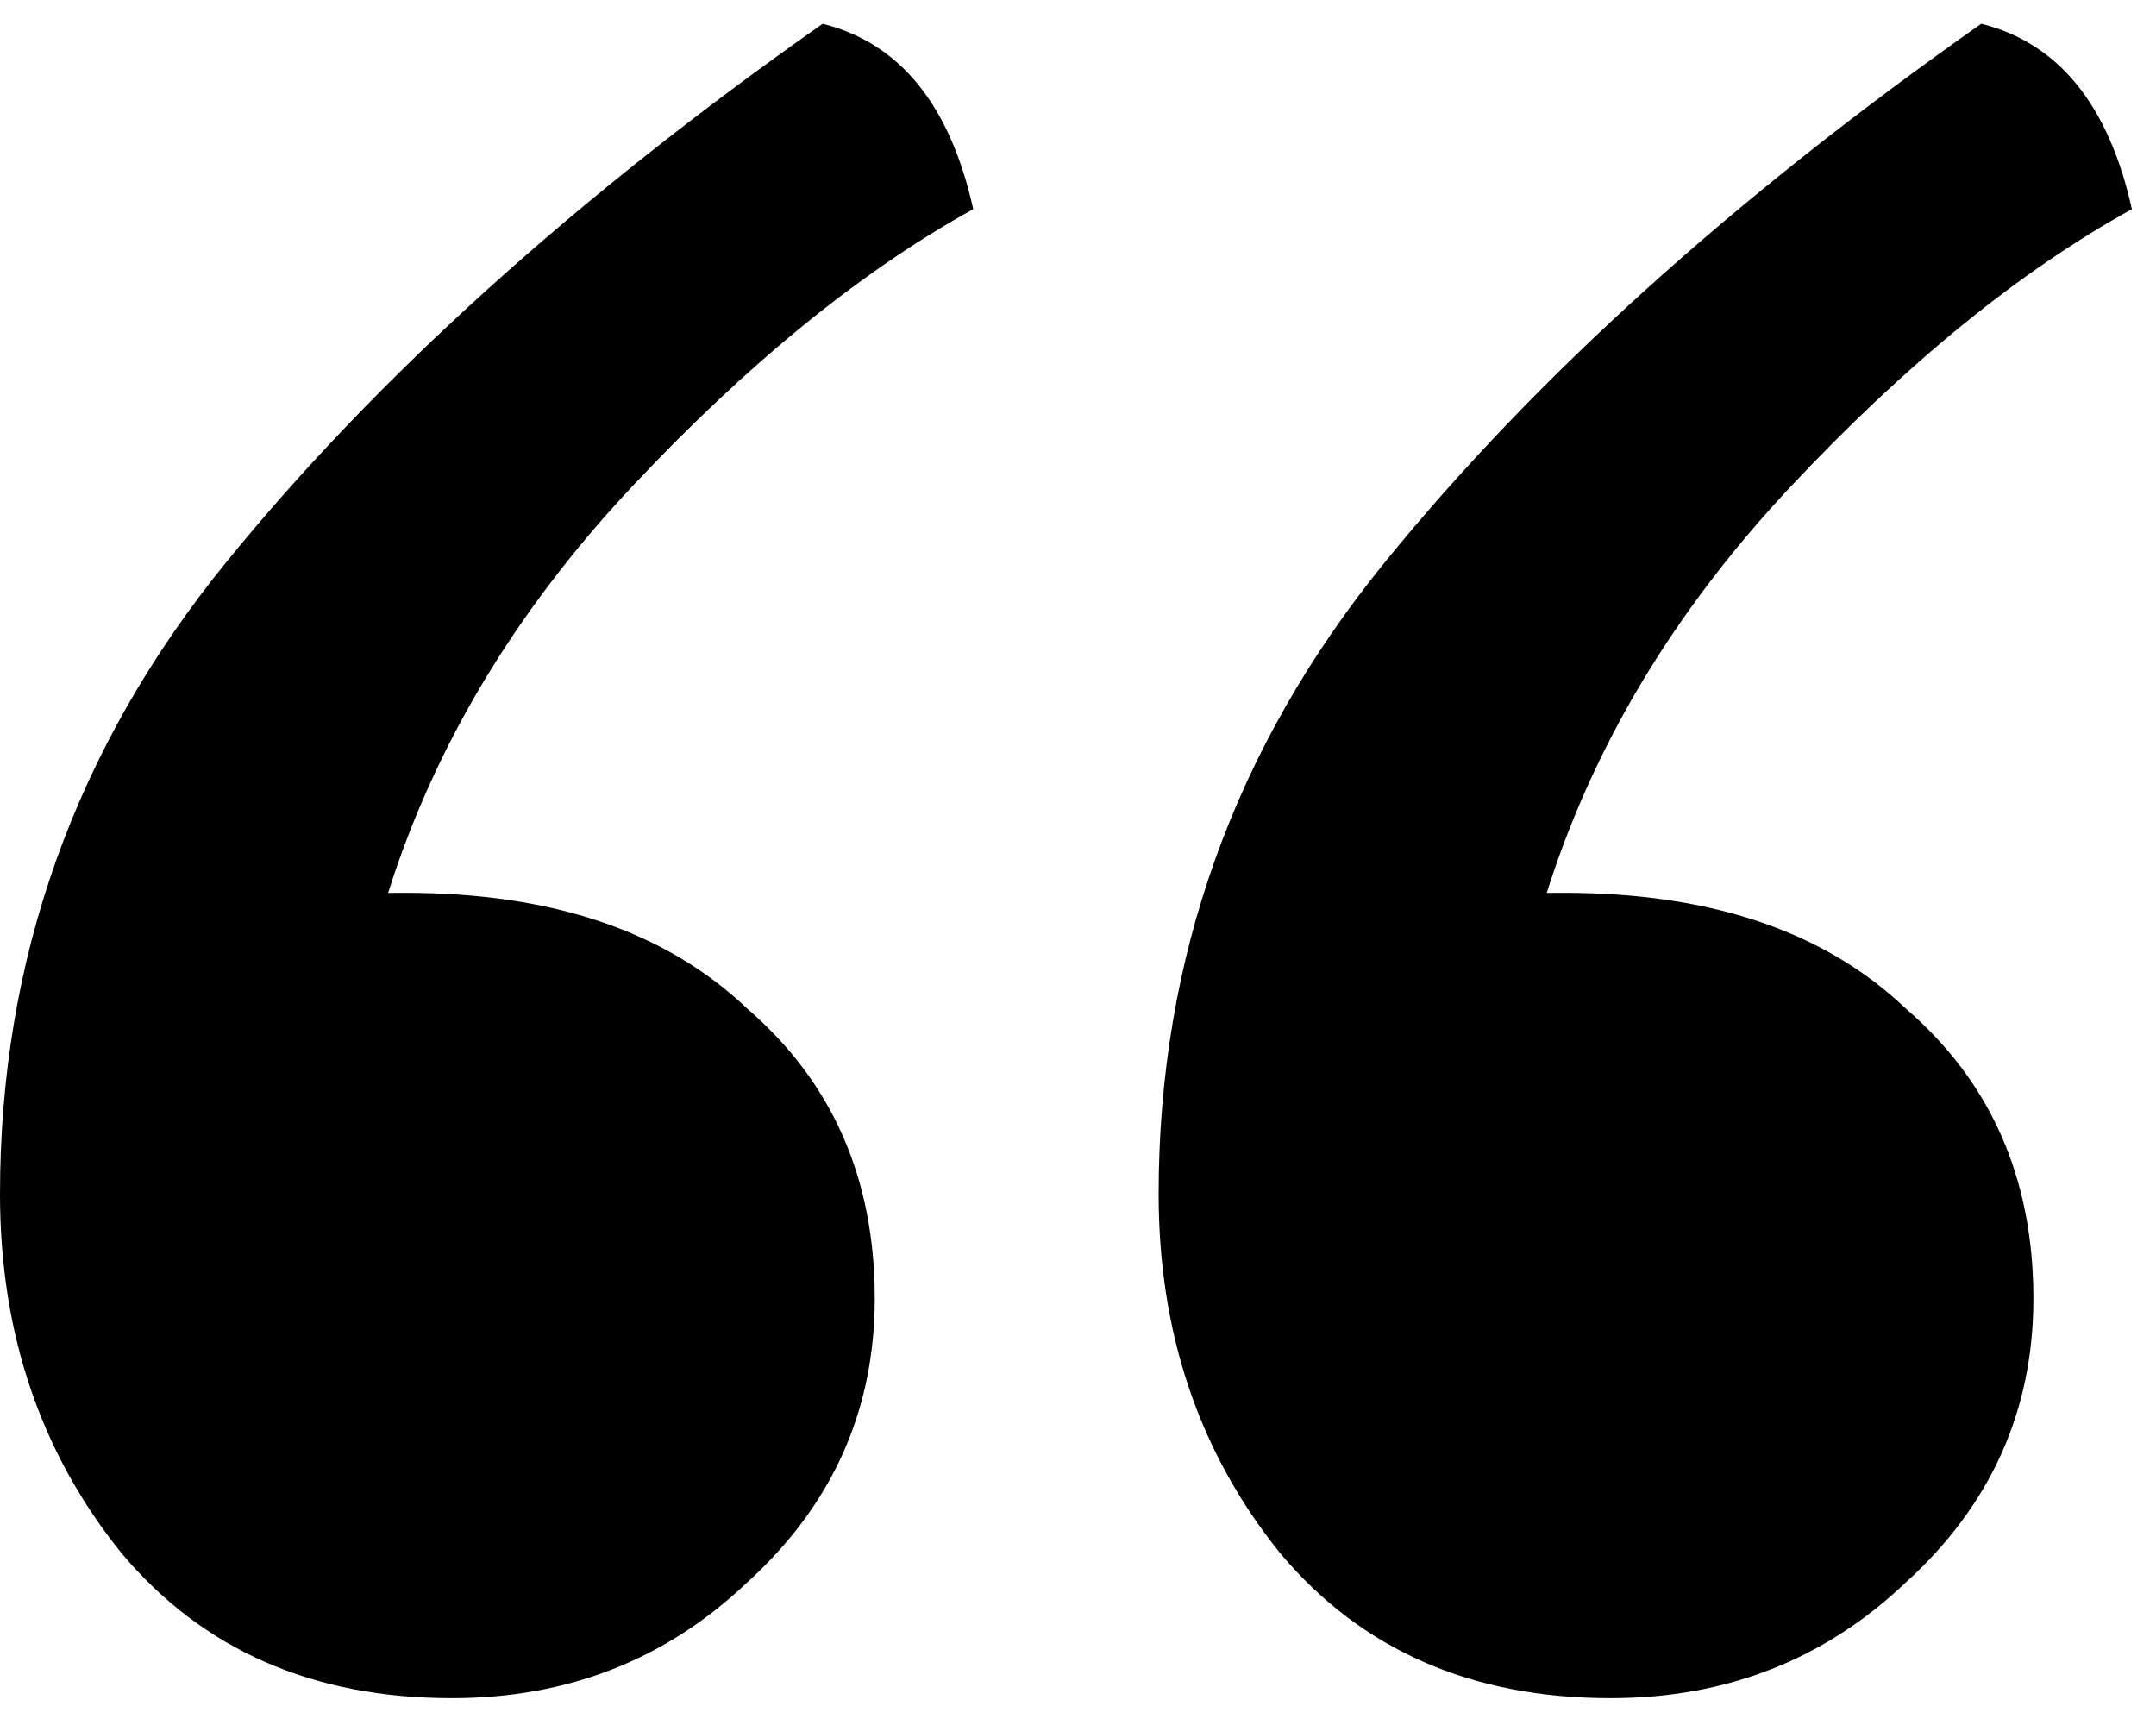 <svg width="75" height="60" viewBox="0 0 75 60" fill="none" xmlns="http://www.w3.org/2000/svg">
<path d="M28.617 0.826C31.304 1.498 33.05 3.648 33.856 7.275C29.96 9.425 25.997 12.649 21.966 16.948C17.936 21.247 15.114 25.95 13.502 31.055H14.107C19.212 31.055 23.175 32.398 25.997 35.086C28.953 37.638 30.43 40.997 30.43 45.162C30.43 49.058 28.953 52.349 25.997 55.036C23.175 57.724 19.75 59.067 15.719 59.067C10.882 59.067 7.053 57.388 4.232 54.029C1.411 50.536 0 46.371 0 41.534C0 33.339 2.62 26.017 7.859 19.568C13.099 13.119 20.018 6.872 28.617 0.826ZM68.922 0.826C71.609 1.498 73.355 3.648 74.161 7.275C70.265 9.425 66.302 12.649 62.271 16.948C58.241 21.247 55.419 25.95 53.807 31.055H54.412C59.517 31.055 63.48 32.398 66.302 35.086C69.258 37.638 70.735 40.997 70.735 45.162C70.735 49.058 69.258 52.349 66.302 55.036C63.48 57.724 60.055 59.067 56.024 59.067C51.188 59.067 47.358 57.388 44.537 54.029C41.716 50.536 40.305 46.371 40.305 41.534C40.305 33.339 42.925 26.017 48.165 19.568C53.404 13.119 60.323 6.872 68.922 0.826Z" fill="black"/>
</svg>
